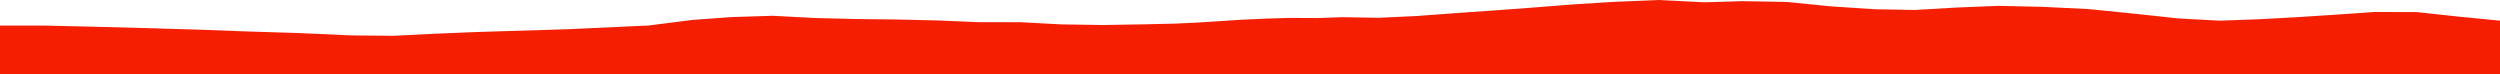 <?xml version="1.0" encoding="iso-8859-1"?>
<!DOCTYPE svg PUBLIC "-//W3C//DTD SVG 1.0//EN"
"http://www.w3.org/TR/2001/
REC-SVG-20010904/DTD/svg10.dtd">

<svg viewBox="0 0 39082.068 1157.403" preserveAspectRatio="none" xmlns="http://www.w3.org/2000/svg" xmlns:xlink="http://www.w3.org/1999/xlink">
  <polygon points="0,1157.403 0,399.941  700.57,399.941 1446.195,417.259 2298.425,439.977 3080.036,462.625 3855.23,491.503 4669.25,516.616 5490.929,553.426 6151.584,559.711 6760.772,528.755 7435.587,501.044 8868.129,456.819 10135.647,398.968 10820.399,311.817 11431.248,267.18 12076.691,246.783 12729.777,281.314 13369.641,297.132 14000.26,304.744 14659.206,319.89 15302.438,346.758 15951.603,347.121 16590.204,381.224 17239.002,391.034 17870.92,380.607 18372.893,369.291 18722.086,352.574 19062.378,330.906 19404.821,308.316 19764.744,292.19 20149.902,279.764 20599.563,282.294 20969.162,268.593 21554.342,278.233 22139.102,250.669 22738.588,206.312 23367.67,162.363 23990.012,116.21 24611.419,67.341 25220.697,29.459 25922.209,0 26650.513,35.933 27235.609,17.932 27927.015,30.278 28613.333,98.67 29304.688,144.369 29935.563,155.96 30579.201,118.125 31234.031,91.859 31911.048,106.162 32643.285,141.59 33366.81,214.291 34054.324,288.439 34704.242,323.48 35304.249,301.289 35909.075,268.554 36530.344,228.329 37118.47,187.671 37775.823,188.793 38430.085,259.41 39082.068,323.422  39082.068,1157.403" style="fill:#f61e00;stroke-width:1" />
</svg>